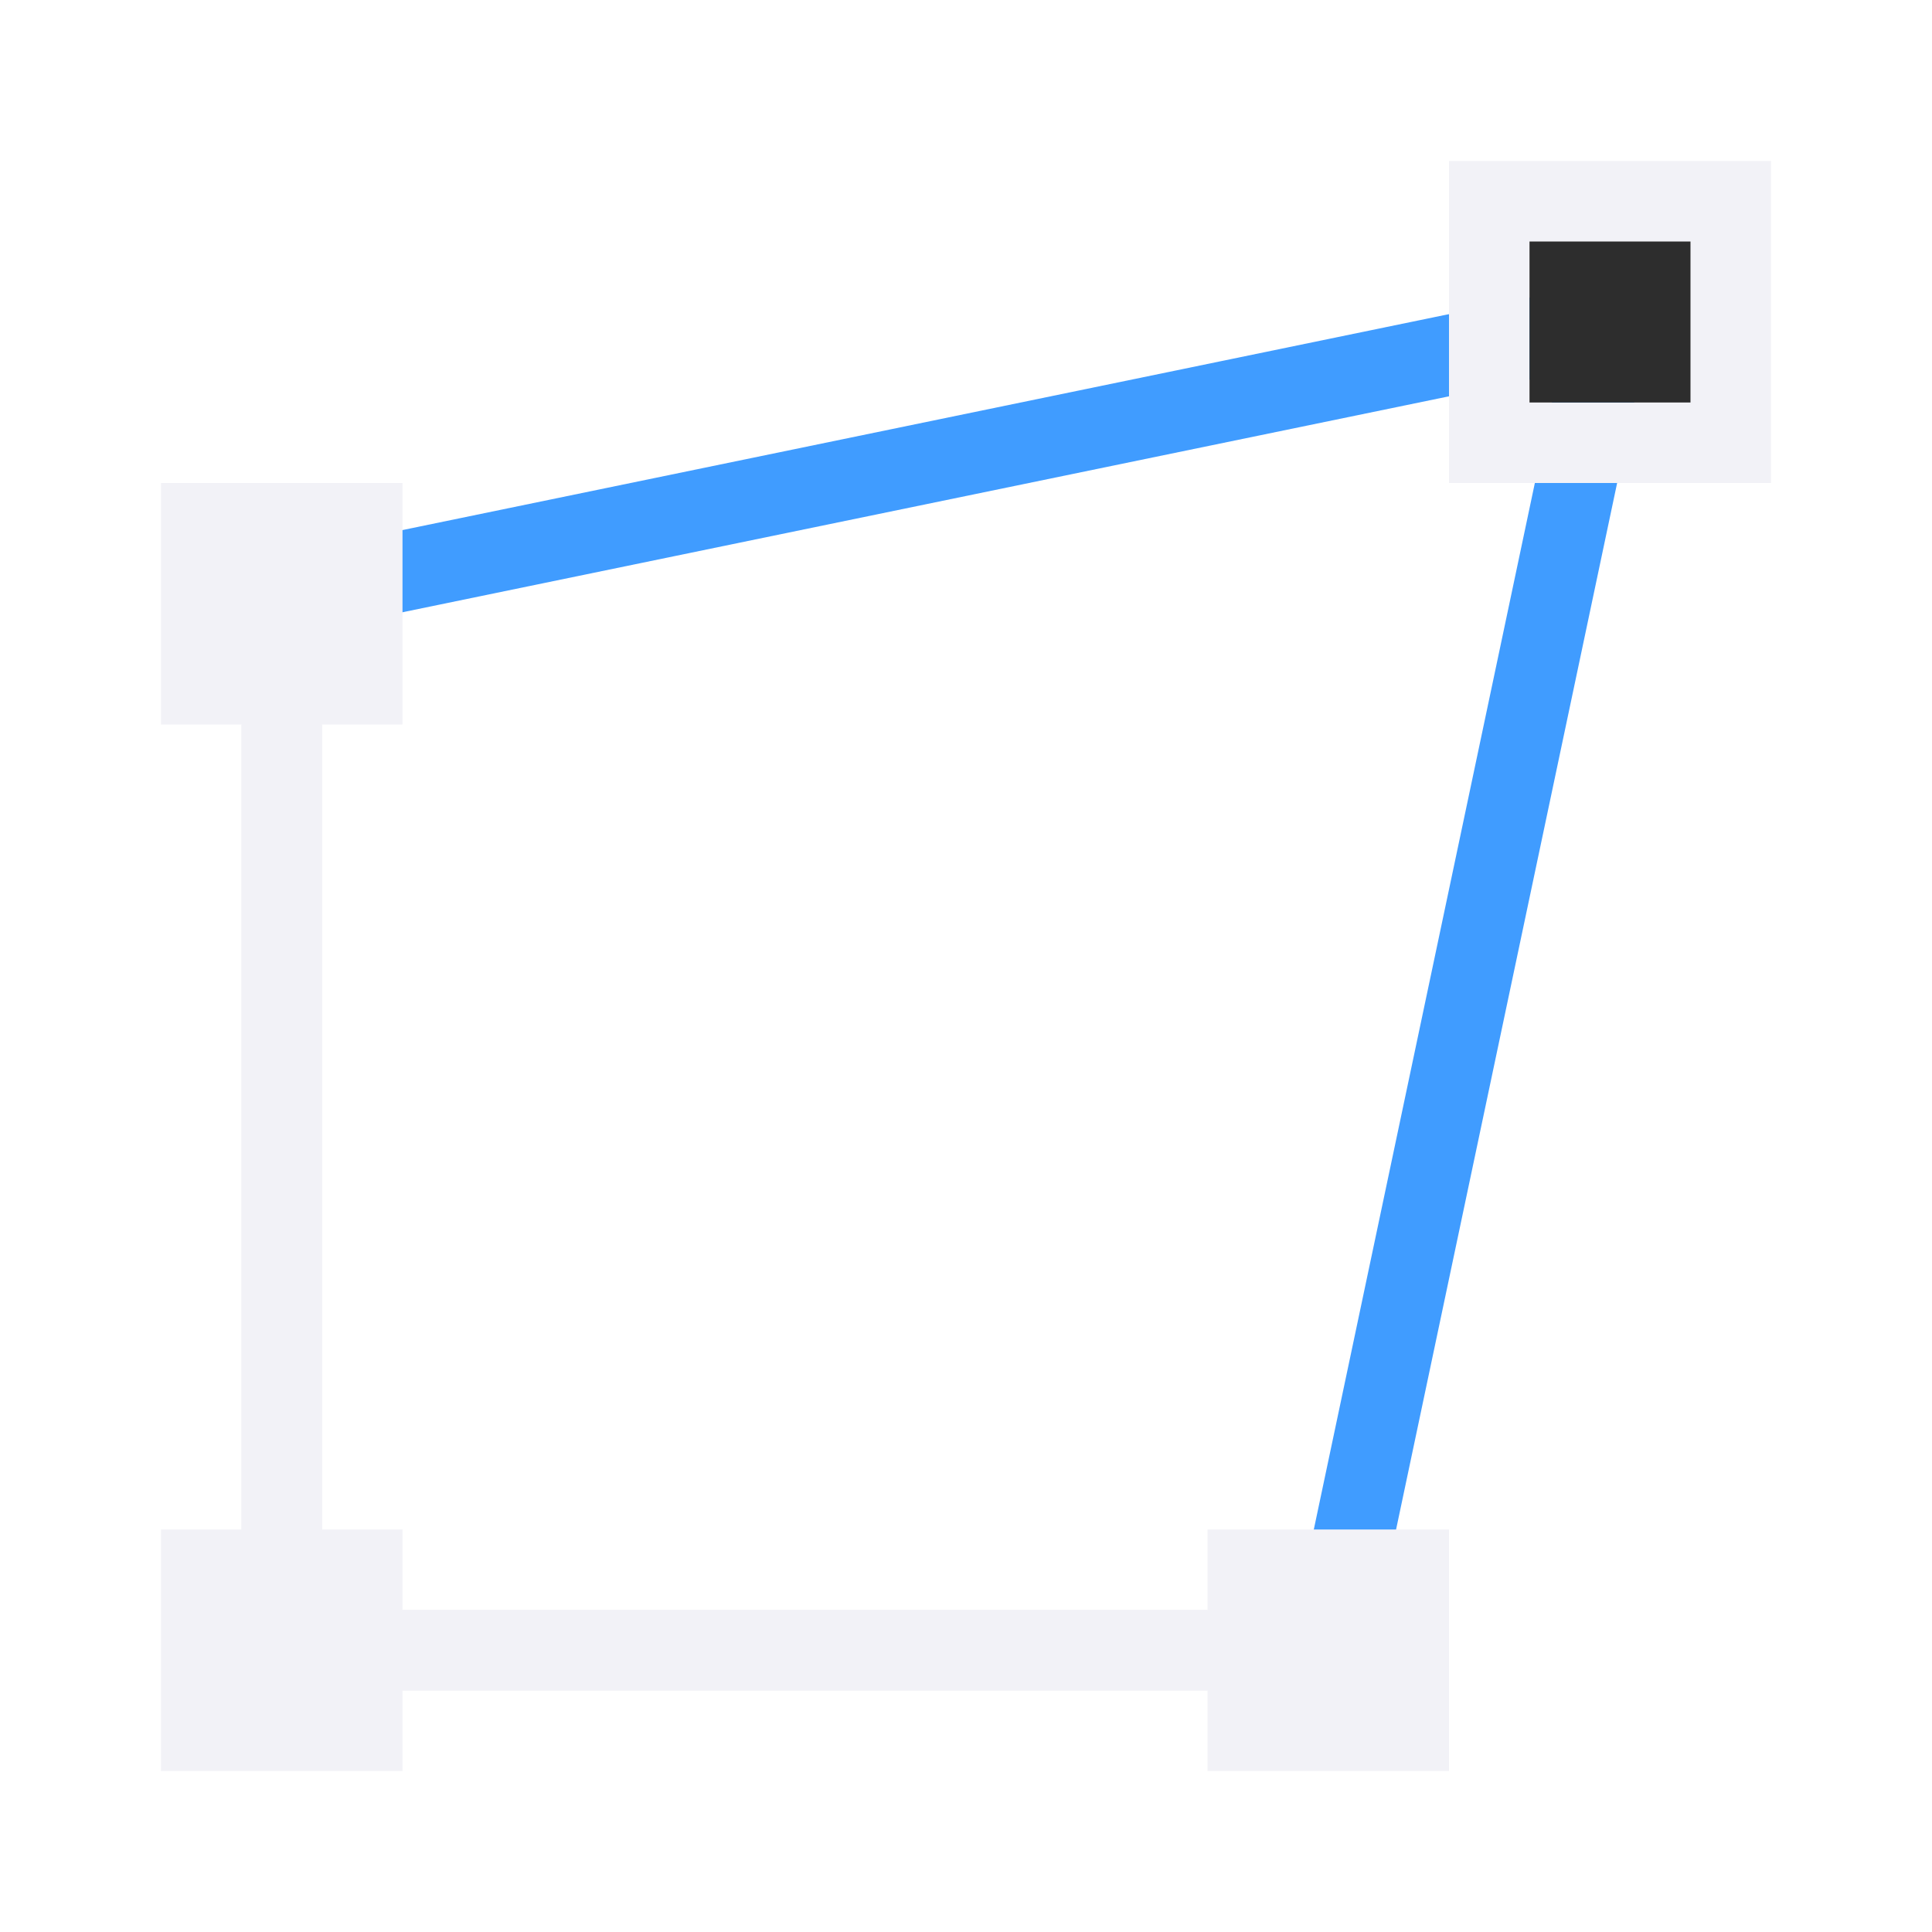 <svg viewBox="0 0 24 24" xmlns="http://www.w3.org/2000/svg" xmlns:xlink="http://www.w3.org/1999/xlink"><linearGradient id="a" gradientTransform="translate(75 -7)" gradientUnits="userSpaceOnUse" x1="14" x2="13.797" y1="22" y2="2.136"><stop offset="0" stop-color="#409cff"/><stop offset="1" stop-color="#0a84ff"/></linearGradient><linearGradient id="b" gradientUnits="userSpaceOnUse" x1="16.004" x2="20.489" xlink:href="#a" y1="12.302" y2="12.302"/><linearGradient id="c" gradientUnits="userSpaceOnUse" x1="3.435" x2="20.101" xlink:href="#a" y1="5.699" y2="5.699"/><path d="m3.537 7.397 16.463-3.397" fill="none" stroke="url(#c)"/><path d="m16.493 20.603 3.507-16.603" fill="none" stroke="url(#b)"/><path d="m2 6v3h1v10h-1v3h1 1 1v-1h10v1h3v-3h-3v1h-10v-1h-1v-10h1v-3z" fill="#f2f2f7"/><path d="m18 2v4h4v-4zm1 1h2v2h-2z" fill="#f2f2f7"/><path d="m19 3h2v2h-2z" fill="#2d2d2d"/><g fill="#f2f2f7"><rect height="10" rx="1" ry="0" width="1" x="3" y="9"/><rect height="10" rx="1" ry="0" transform="rotate(90)" width="1" x="20" y="-15"/></g></svg>